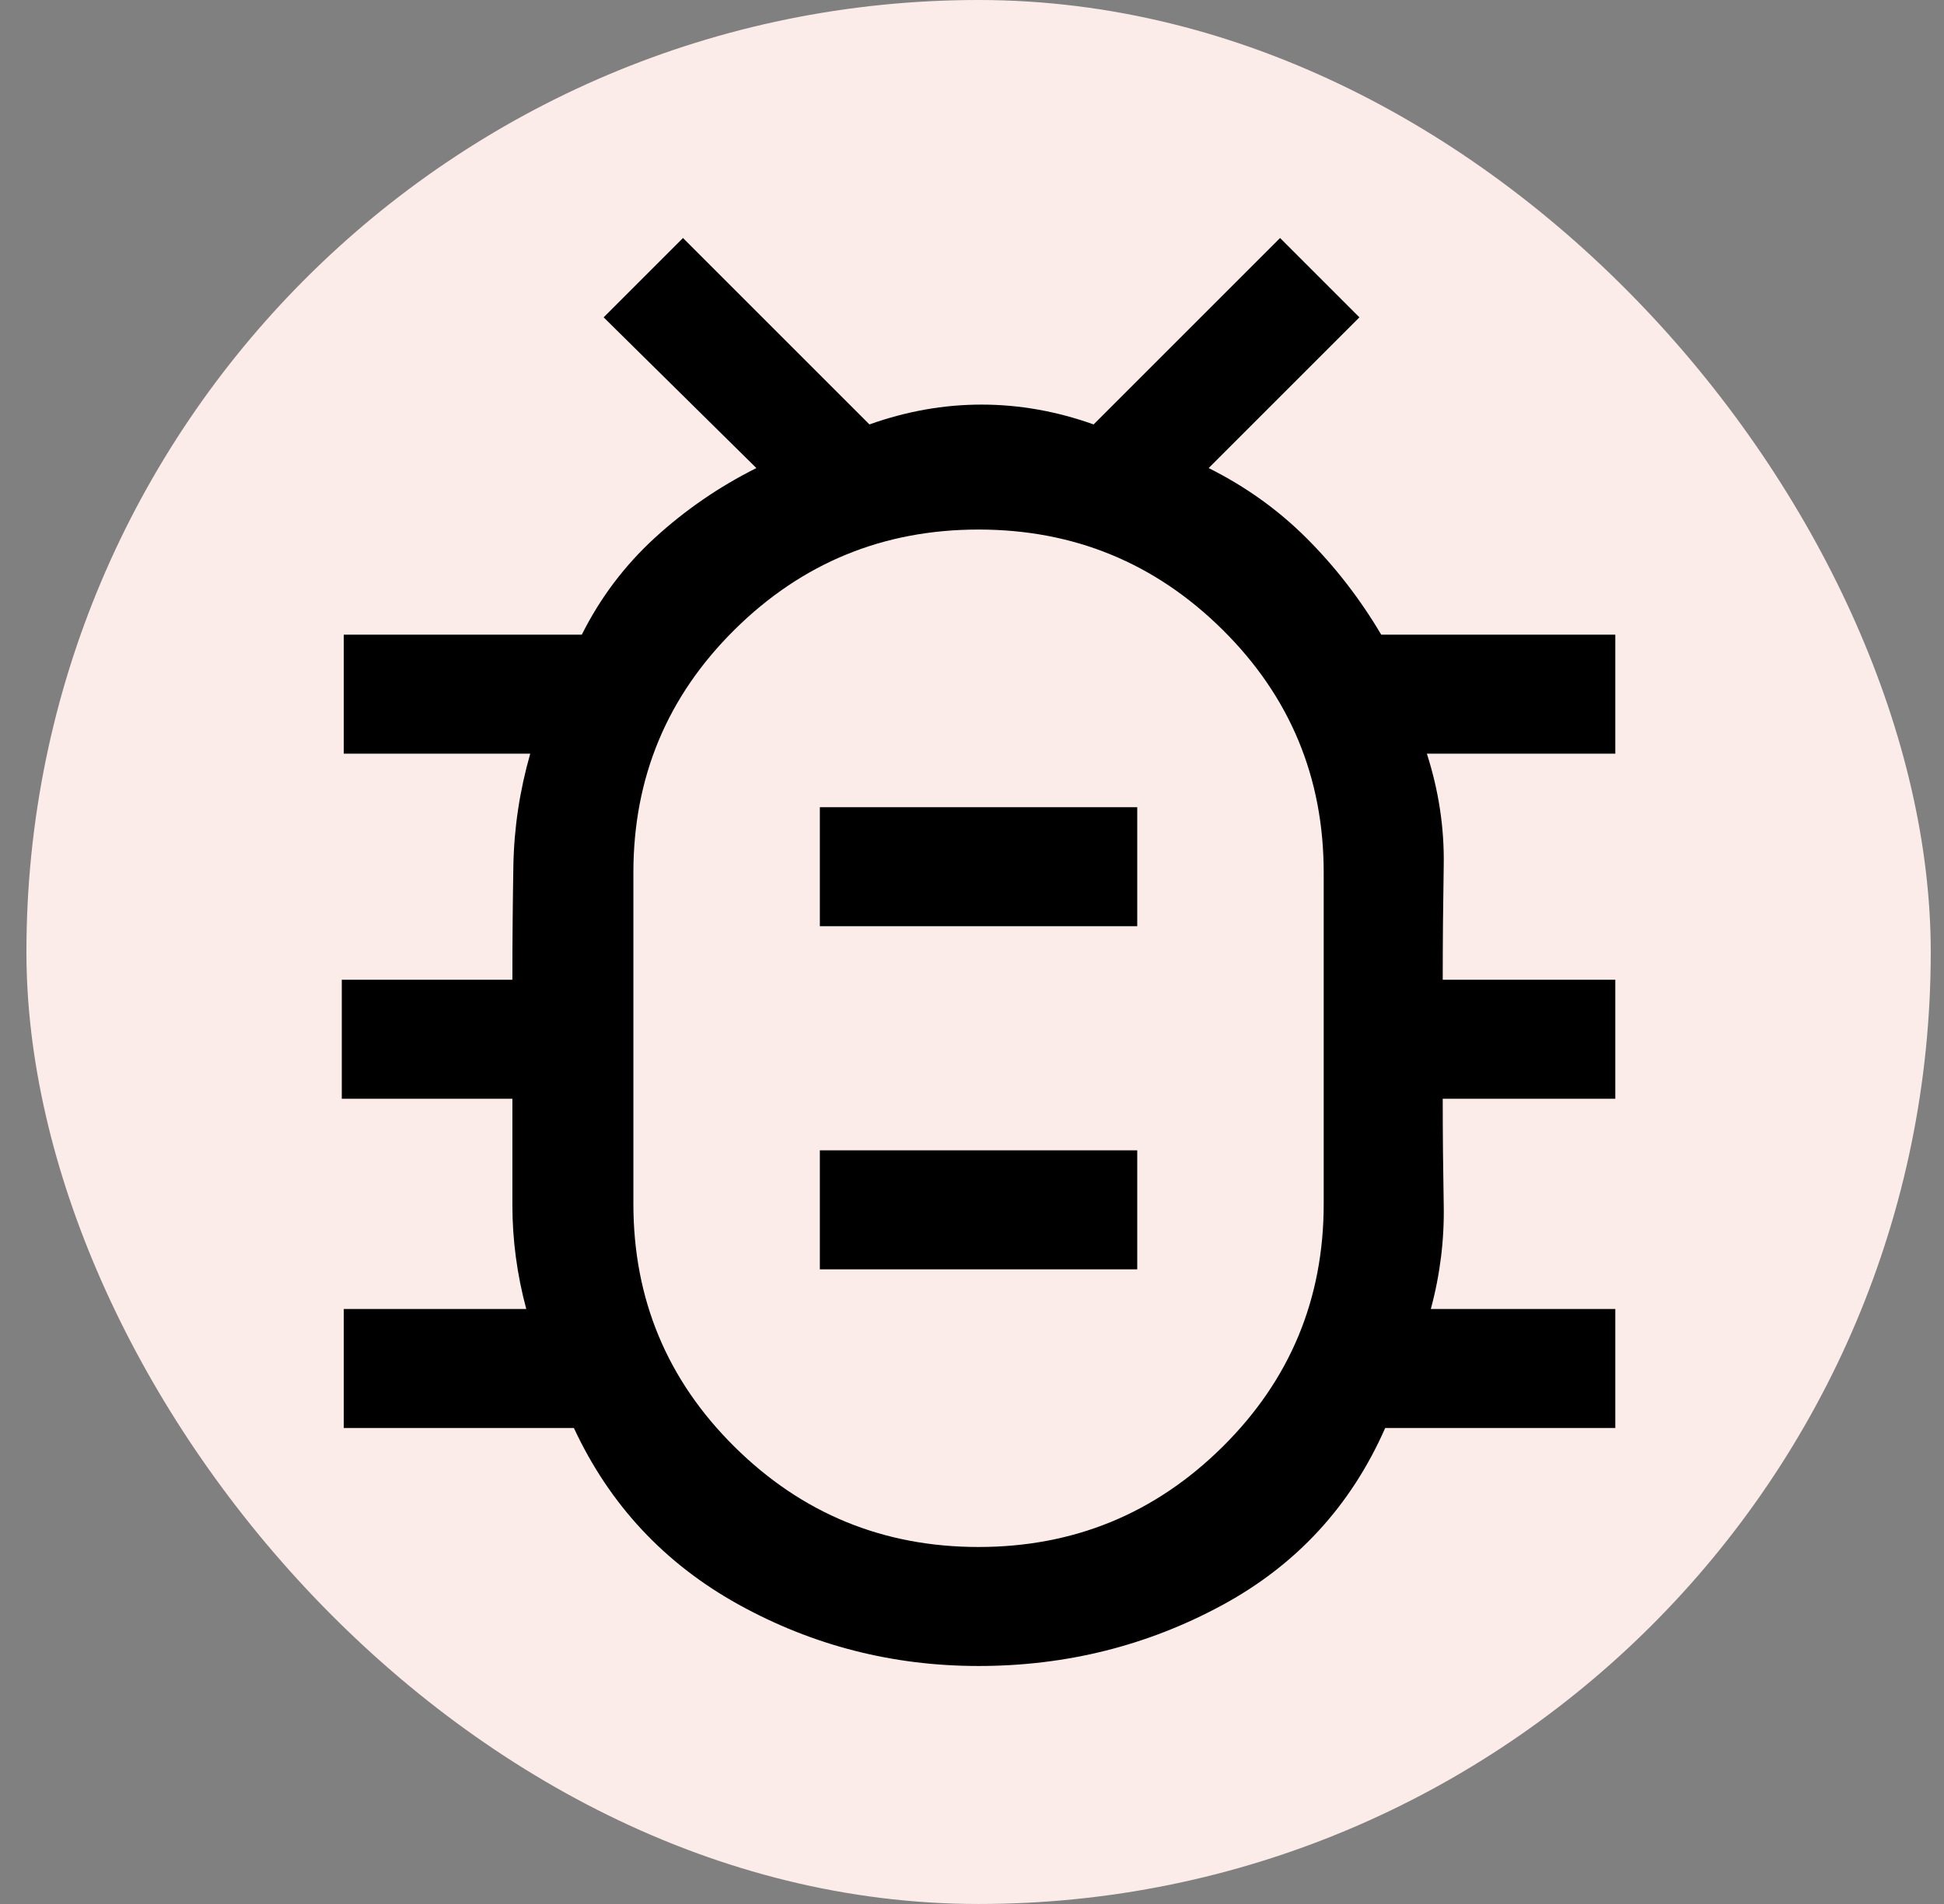 <svg width="49" height="48" viewBox="0 0 49 48" fill="none" xmlns="http://www.w3.org/2000/svg">
<rect x="0" y="0" width="49" height="48" fill="#808080" stroke="none"/>
<rect x="0.666" width="48" height="48" rx="24" fill="#FBECE9"/>
<path d="M24.665 42C22.499 42 20.482 41.483 18.615 40.45C16.749 39.417 15.365 37.933 14.465 36H8.665V33H13.265C13.032 32.133 12.915 31.258 12.915 30.375V27.7H8.615V24.7H12.915C12.915 23.733 12.924 22.775 12.94 21.825C12.957 20.875 13.099 19.933 13.365 19H8.665V16H14.665C15.132 15.067 15.749 14.25 16.515 13.55C17.282 12.85 18.132 12.267 19.065 11.8L15.215 8L17.215 6L21.915 10.7C22.849 10.367 23.79 10.2 24.74 10.2C25.69 10.2 26.632 10.367 27.565 10.7L32.265 6L34.265 8L30.465 11.8C31.399 12.267 32.224 12.858 32.94 13.575C33.657 14.292 34.282 15.1 34.815 16H40.715V19H35.965C36.265 19.933 36.407 20.875 36.39 21.825C36.374 22.775 36.365 23.733 36.365 24.7H40.715V27.7H36.365C36.365 28.6 36.374 29.492 36.39 30.375C36.407 31.258 36.299 32.133 36.065 33H40.715V36H34.915C34.049 37.967 32.674 39.458 30.79 40.475C28.907 41.492 26.865 42 24.665 42ZM24.665 39C27.065 39 29.115 38.158 30.815 36.475C32.515 34.792 33.365 32.75 33.365 30.35V22C33.365 19.6 32.515 17.558 30.815 15.875C29.115 14.192 27.065 13.35 24.665 13.35C22.265 13.35 20.215 14.192 18.515 15.875C16.815 17.558 15.965 19.6 15.965 22V30.35C15.965 32.75 16.815 34.792 18.515 36.475C20.215 38.158 22.265 39 24.665 39ZM20.665 32H28.665V29H20.665V32ZM20.665 23.35H28.665V20.35H20.665V23.35Z" fill="black"/>
</svg>
